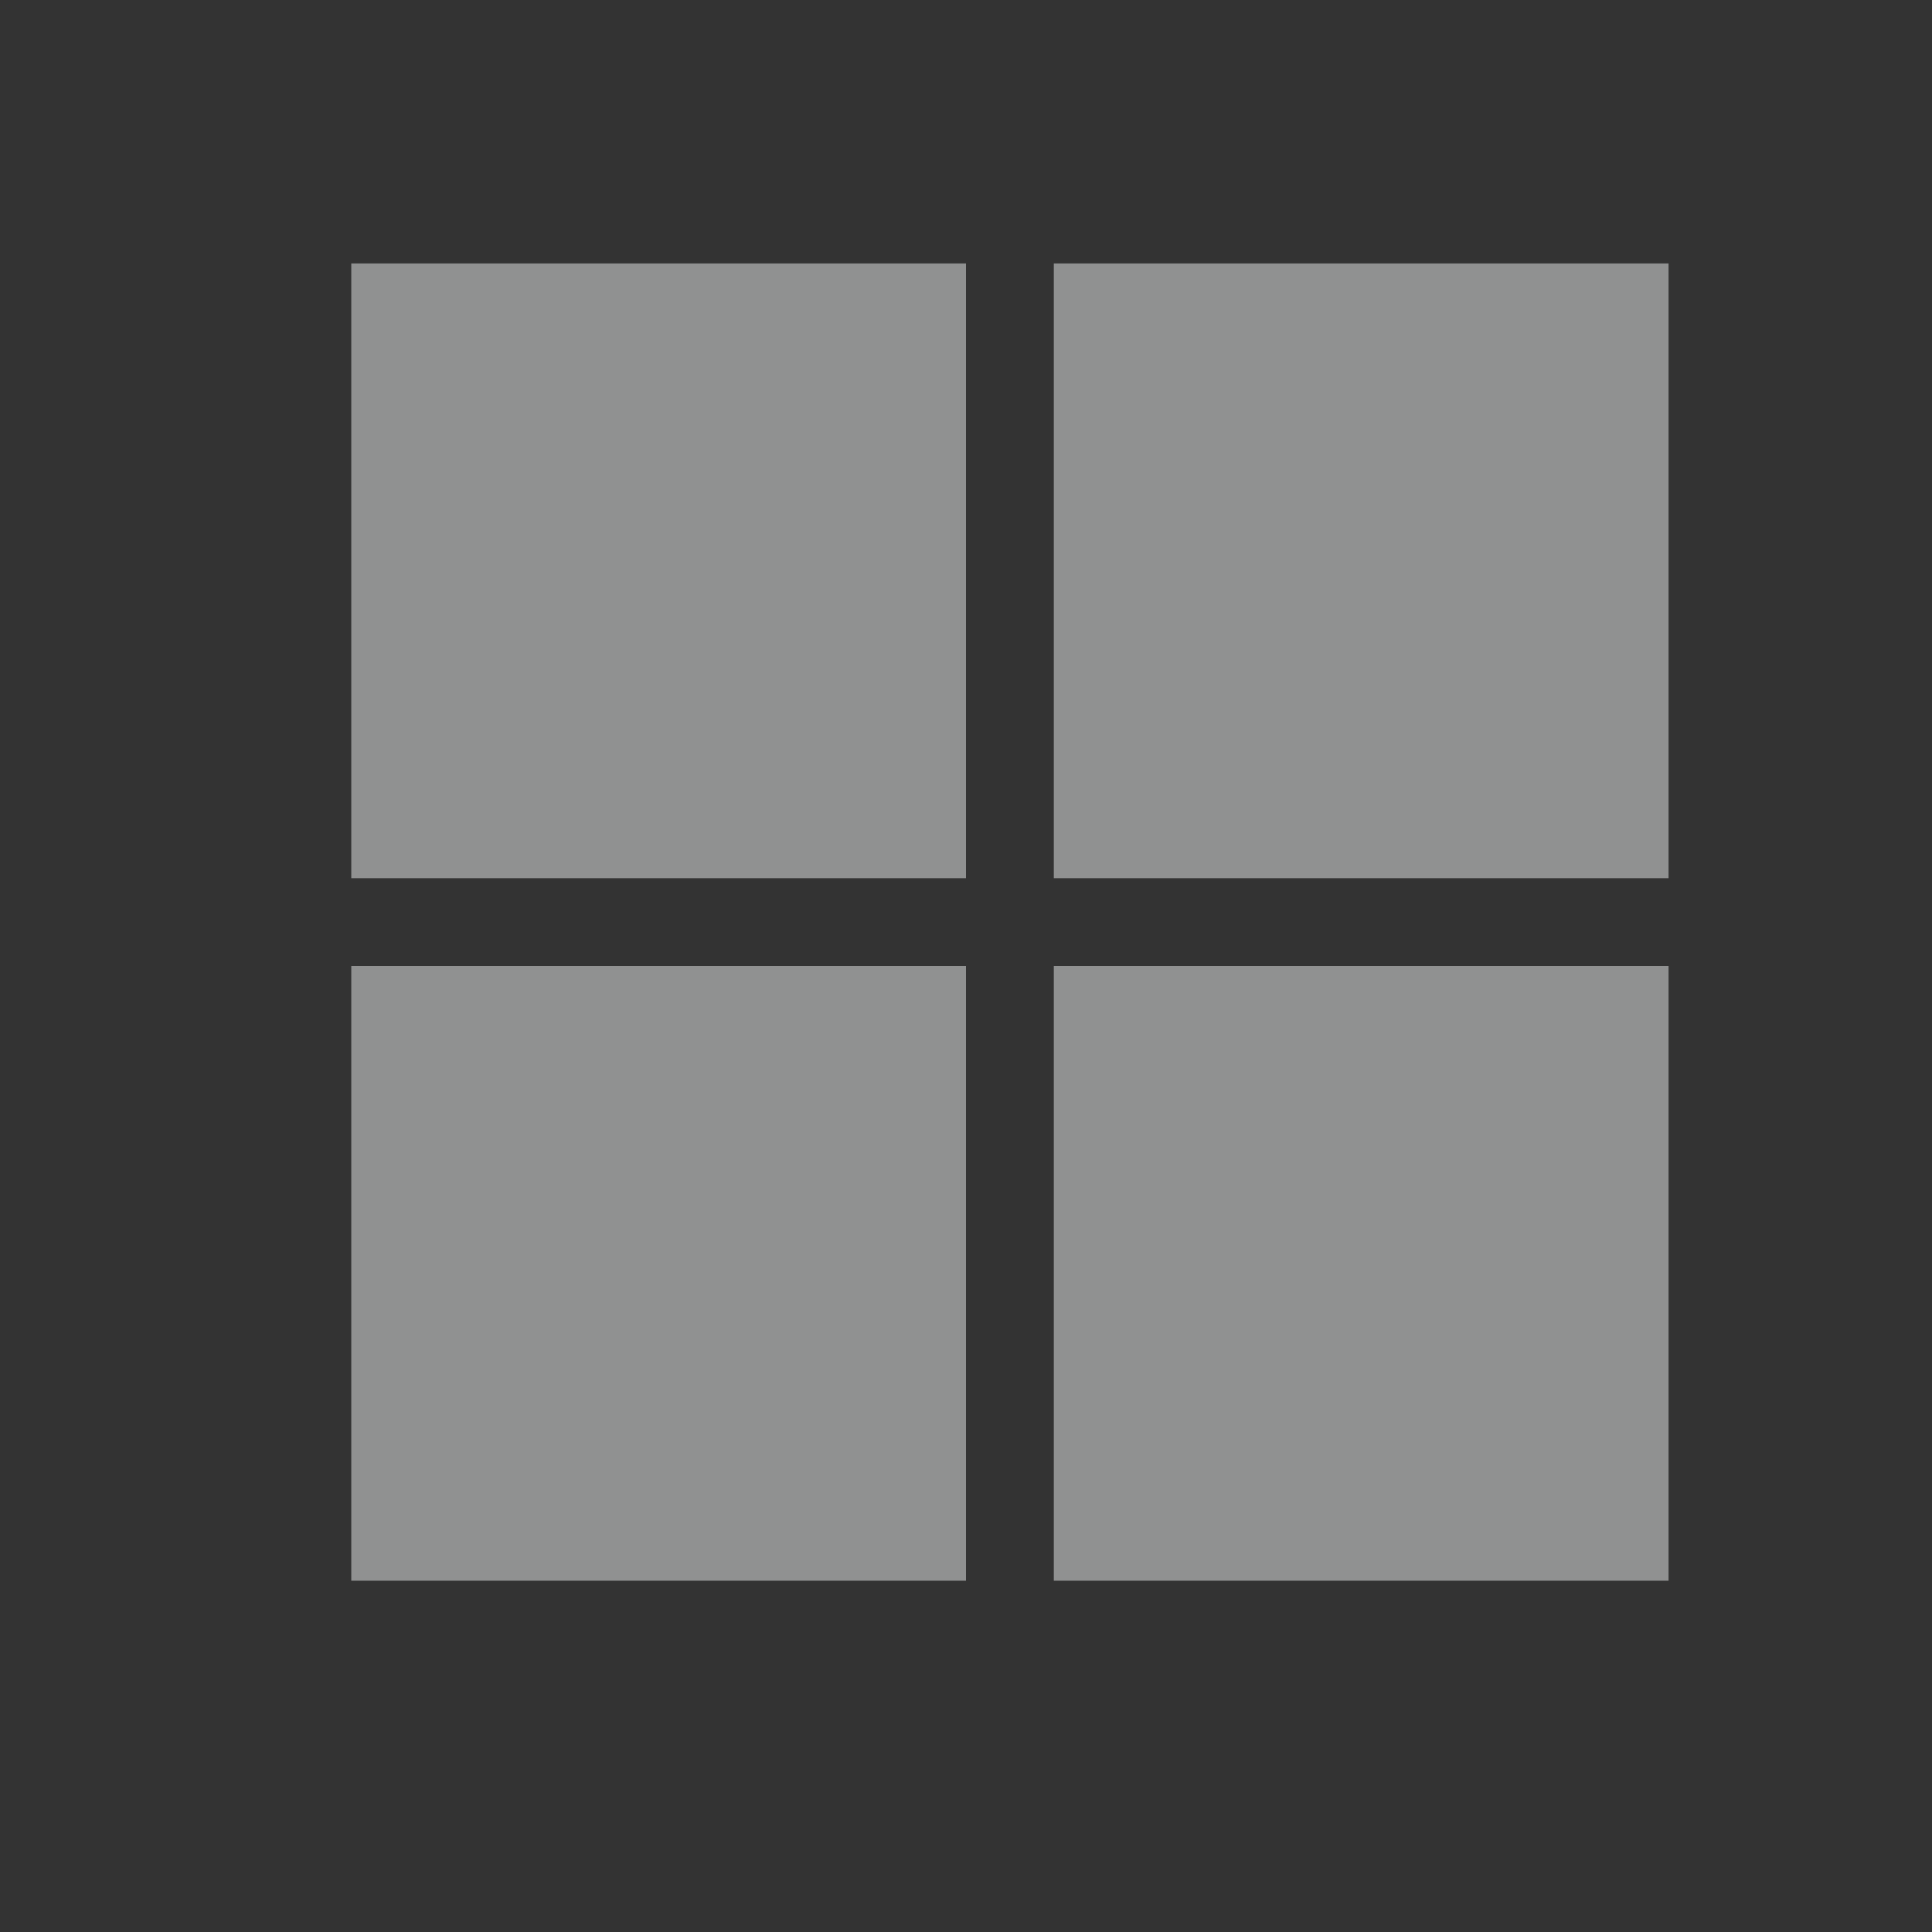 <!DOCTYPE svg>
<svg version="1.1" viewBox="0 0 22 22" xmlns="http://www.w3.org/2000/svg">
    <rect x="0" y="0" width="22" height="22" fill="#333333" stroke="none"/>
    <defs>
        <style type="text/css" id="current-color-scheme">
            .ColorScheme-Text {
                color:#eff0f1;
            }
        </style>
    </defs>
    <path style="fill:currentColor; fill-opacity:0.5; stroke:none" d="M 4 3 L 4 10 L 11 10 L 11 3 L 4 3 Z M 12 3 L 12 10 L 19 10 L 19 3 L 12 3 Z M 4 11 L 4 18 L 11 18 L 11 11 L 4 11 Z M 12 11 L 12 18 L 19 18 L 19 11 L 12 11 Z" class="ColorScheme-Text"/>
</svg>
